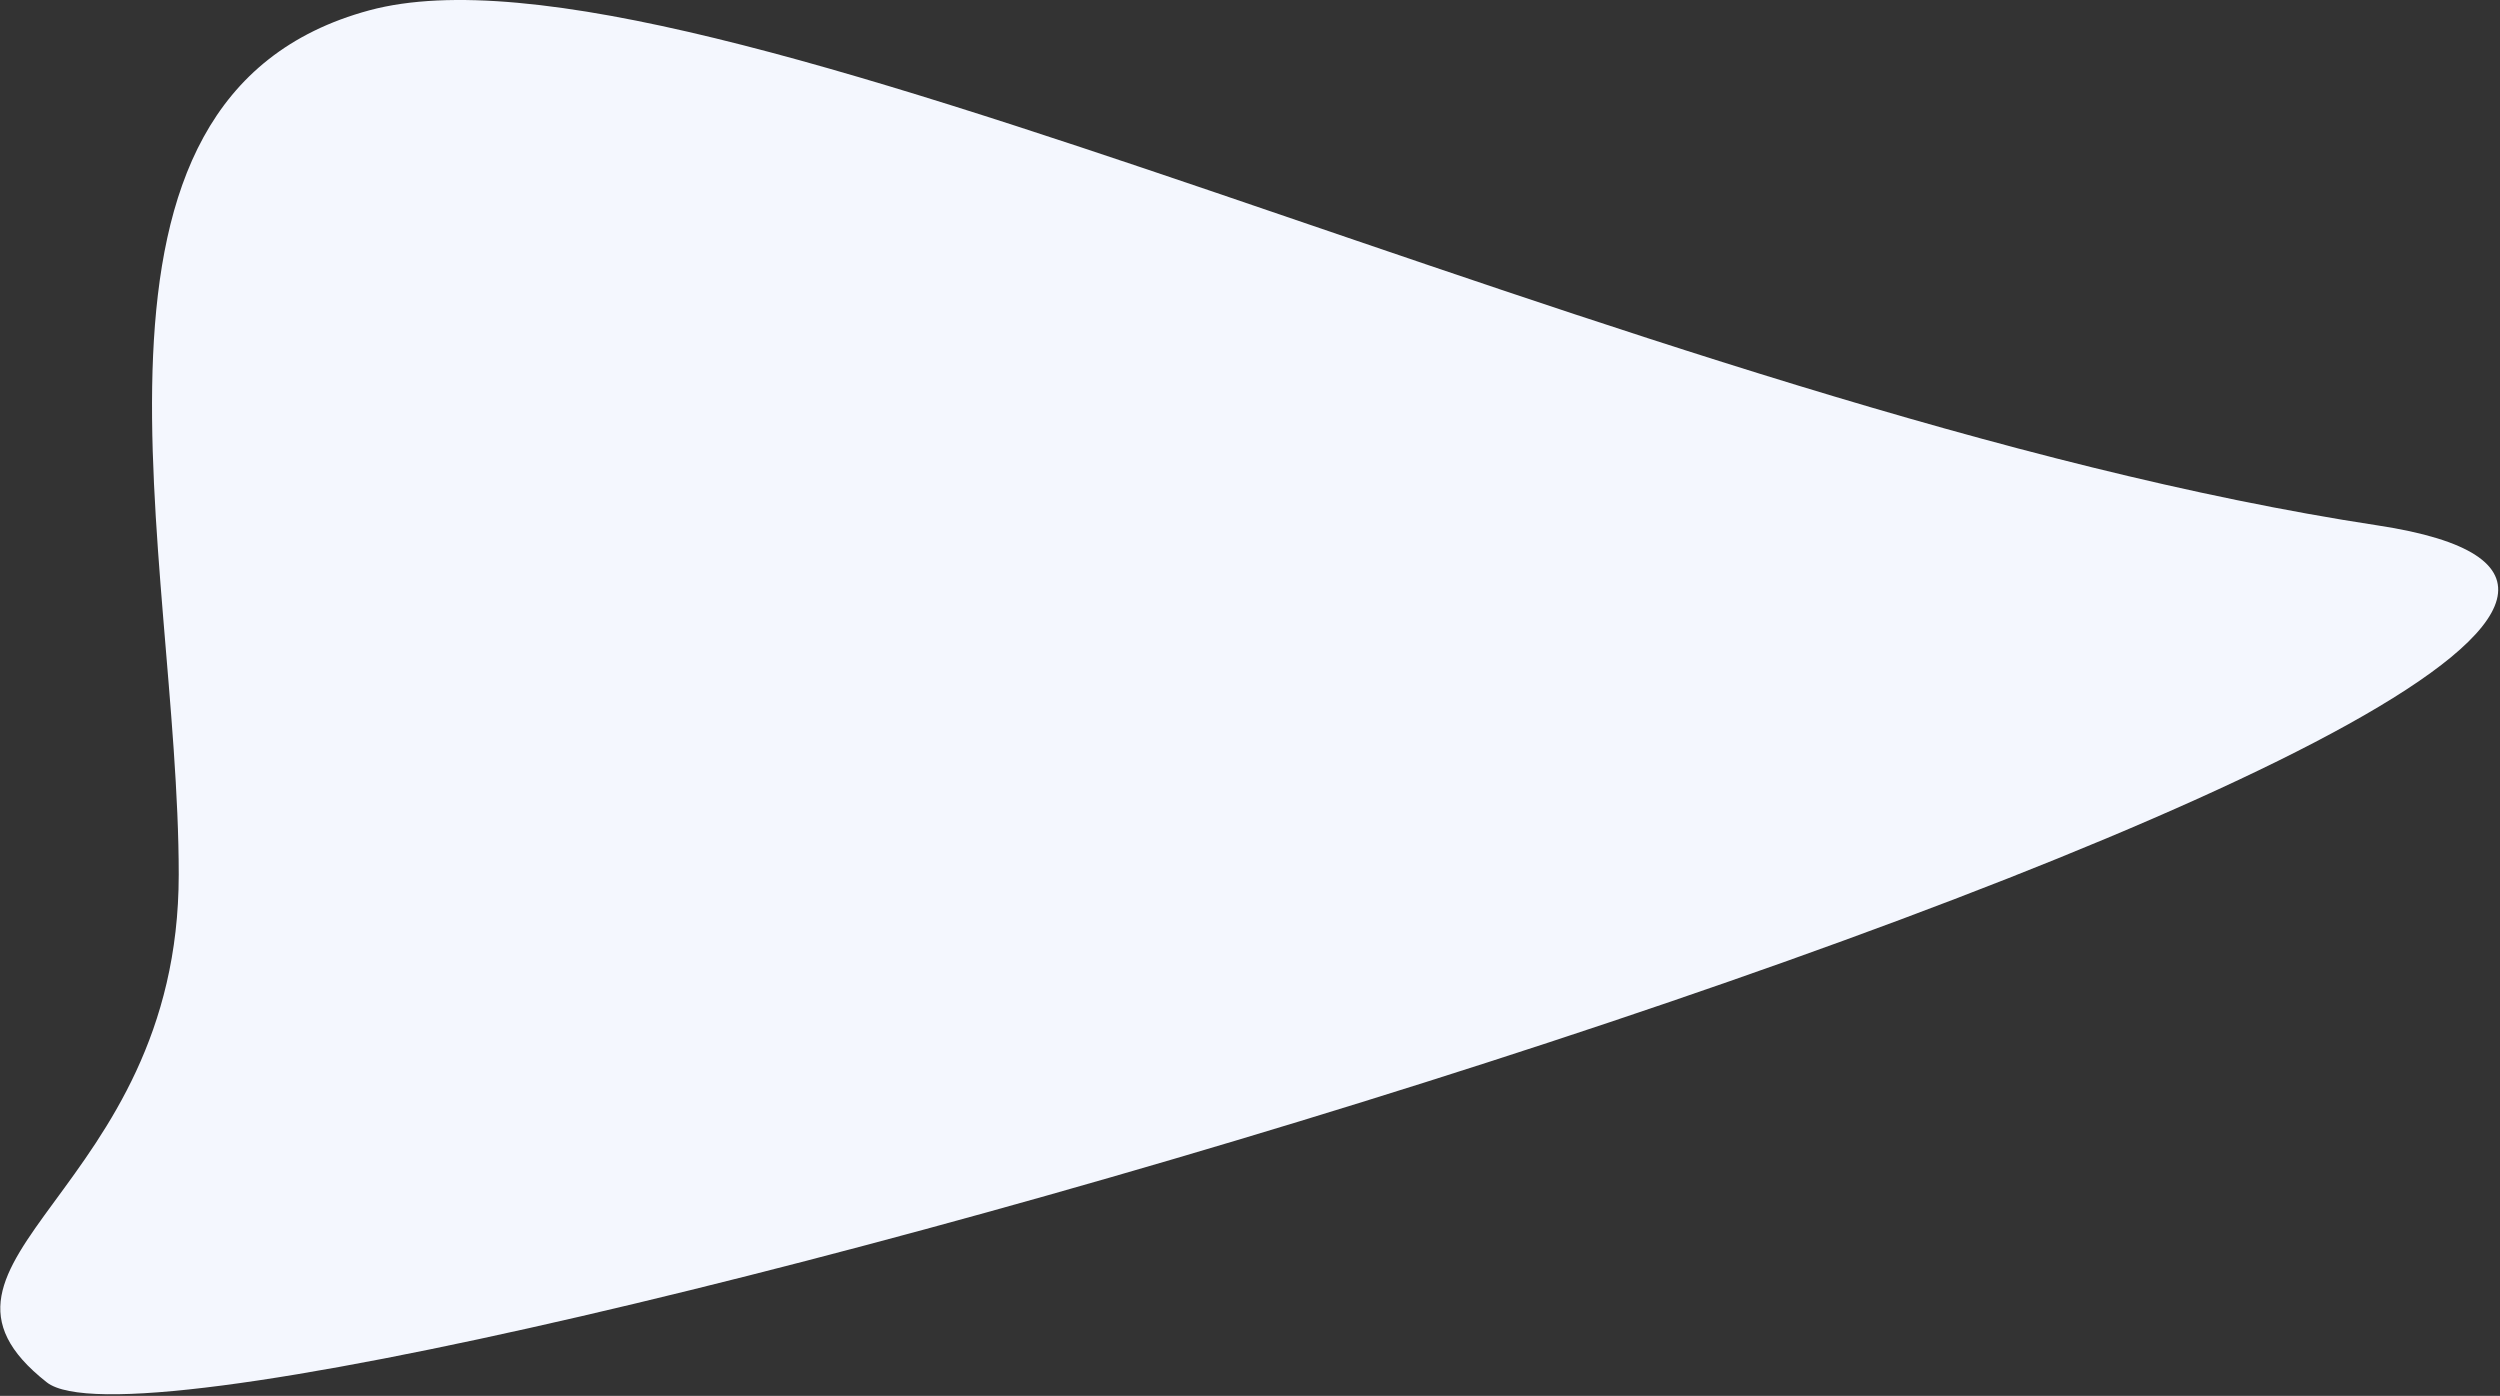 <?xml version="1.0" encoding="UTF-8"?>
<svg
  width="1071px"
  height="598px"
  viewBox="0 0 1071 598"
  version="1.1"
  xmlns="http://www.w3.org/2000/svg"
  xmlns:xlink="http://www.w3.org/1999/xlink"
>
  <rect x="0" y="0" width="1071" height="598" fill="#333333" stroke="none"/>
  <g stroke="none" stroke-width="1" fill="none" fill-rule="evenodd">
    <g transform="translate(-1, 0)" fill="#F4F7FE">
      <g

        transform="translate(535.858, 299) scale(-1, 1) translate(-535.858, -299) translate(0.358, 0)"
      >
        <path
          d="M1050.31,592.195 C1117.32,539.465 993.79,511.415 993.79,374.685 C993.79,237.957 1050.31,41.685 912.1,4.415 C773.893,-32.855 369.38,176.698 51.753,225.087 C-265.876,273.475 983.3,644.926 1050.31,592.195 Z"

        ></path>
      </g>
    </g>
  </g>
</svg>
